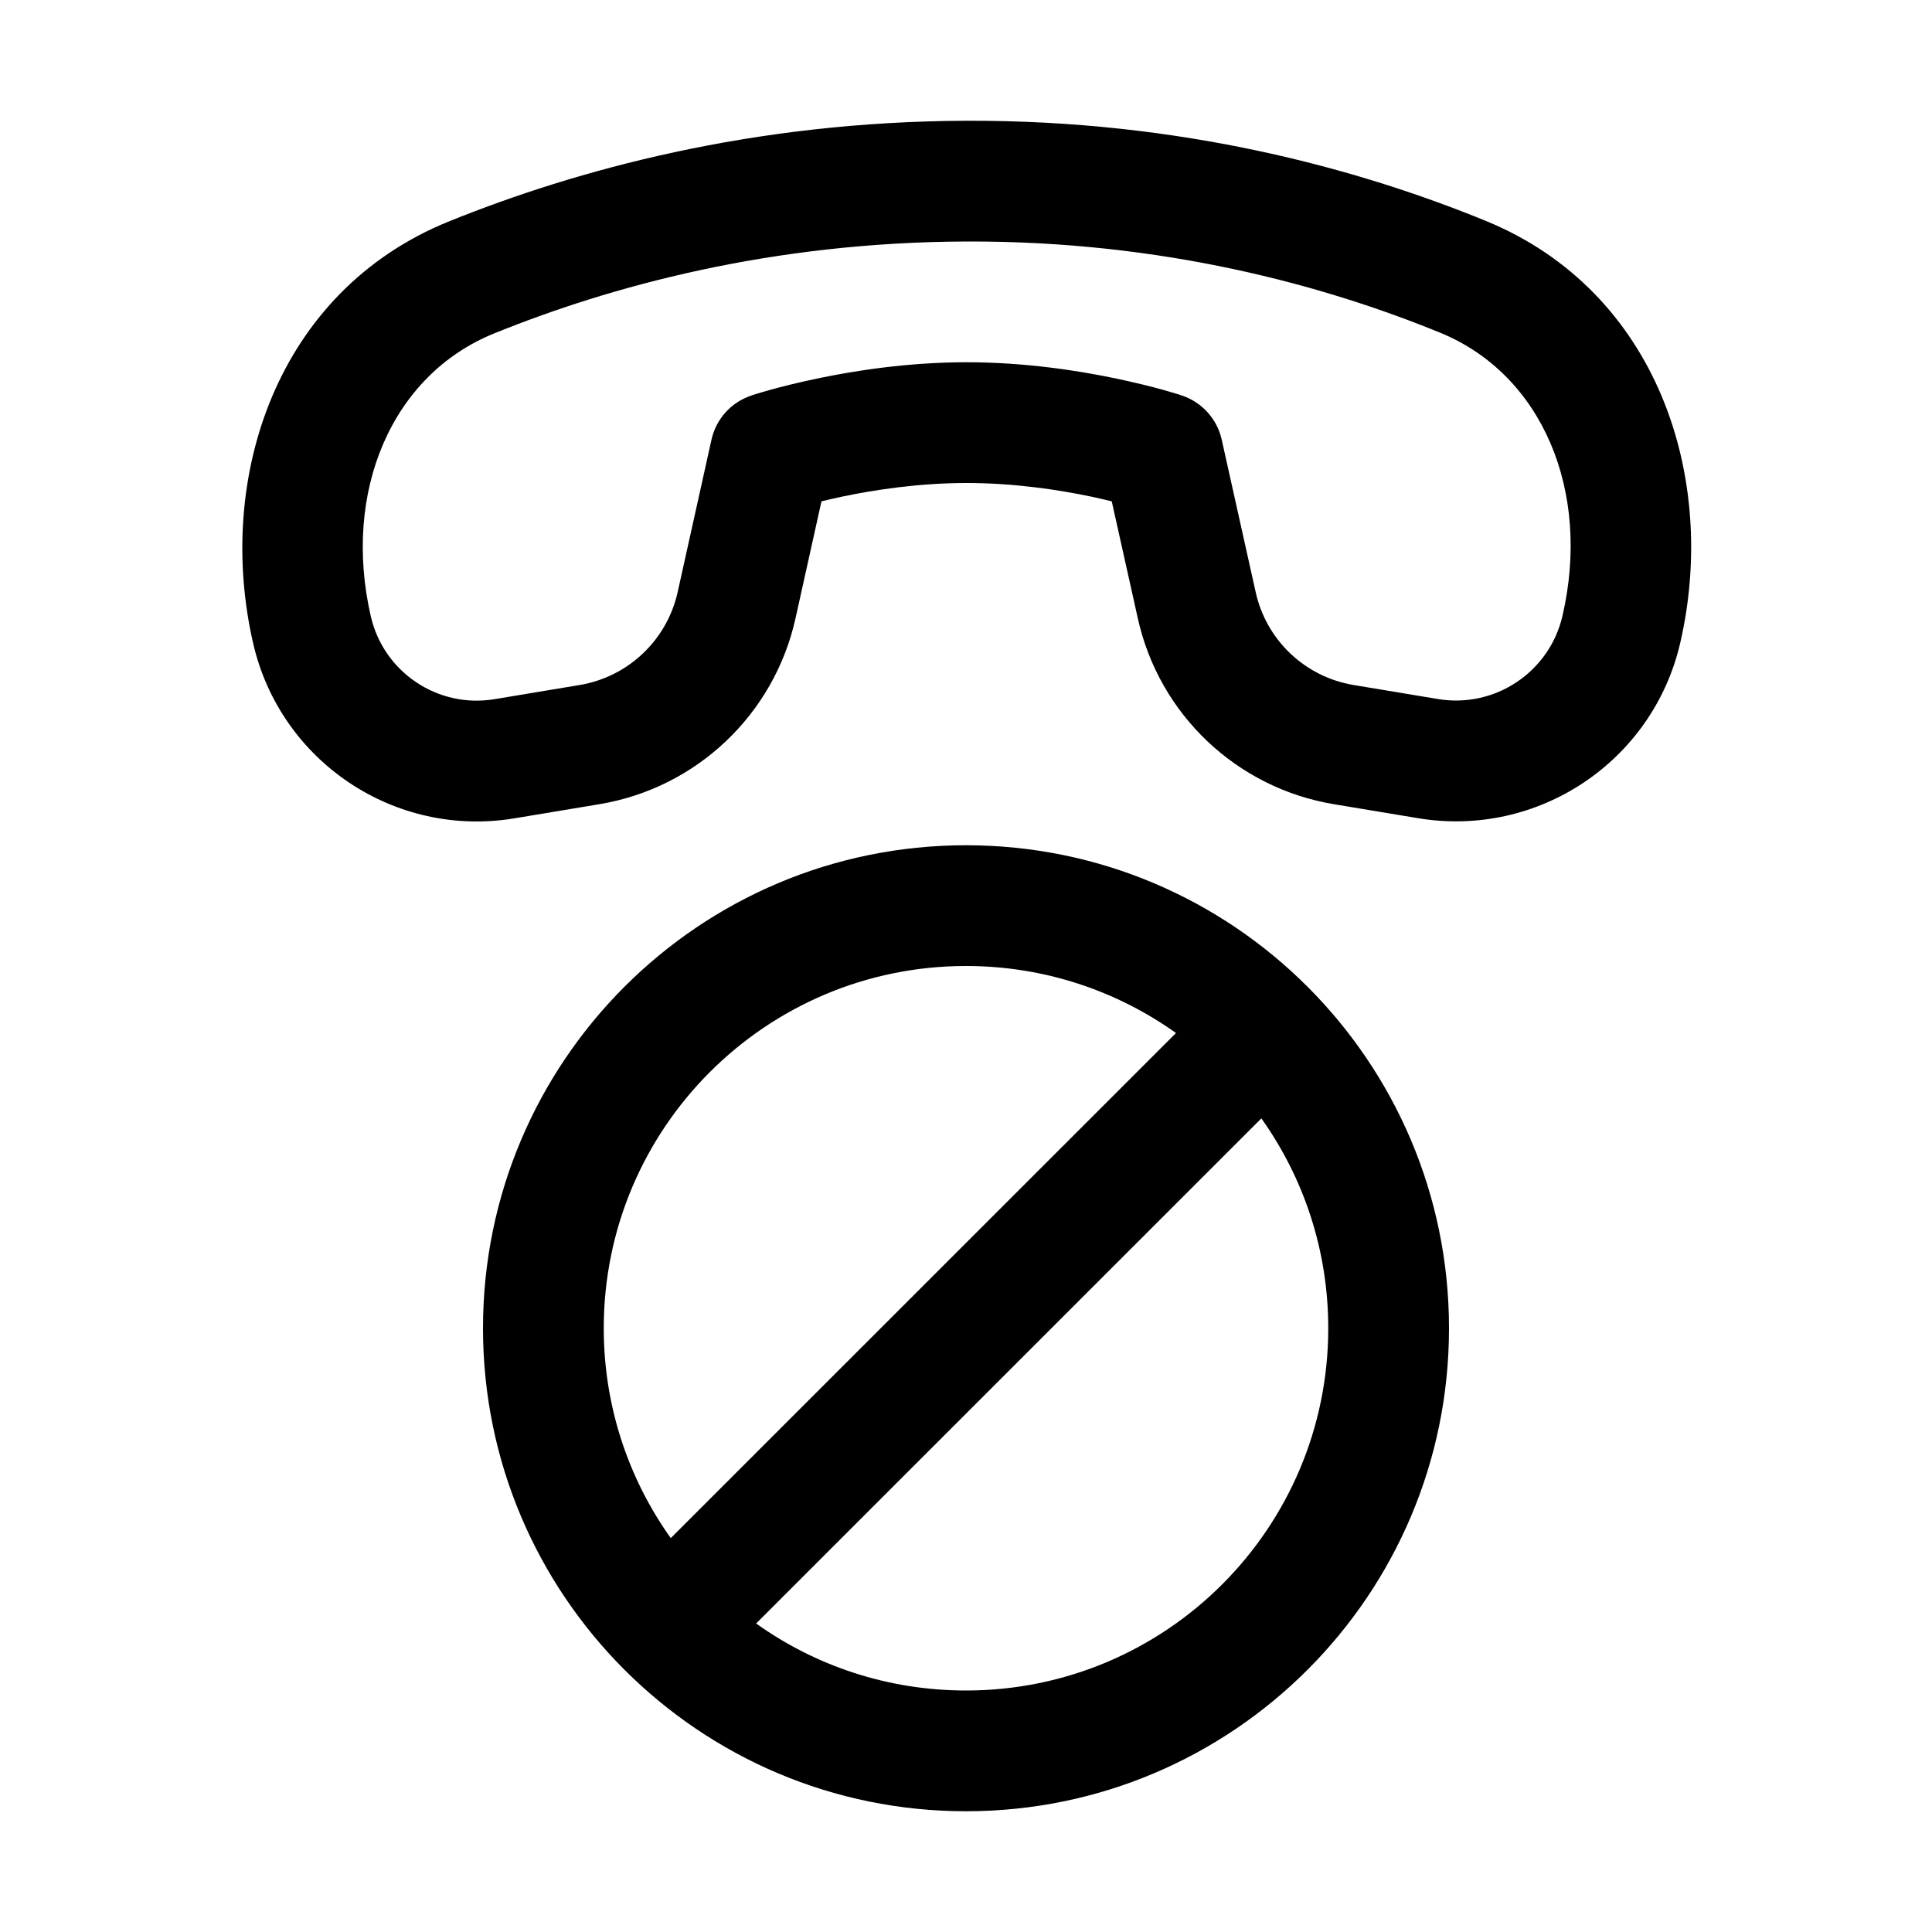 <svg xmlns="http://www.w3.org/2000/svg" viewBox="0 0 16 16" fill="none"><path d="M9.207 4.152L9.423 5.121C9.599 5.917 10.242 6.526 11.046 6.66L11.744 6.776C12.737 6.941 13.688 6.306 13.915 5.324C14.23 3.958 13.729 2.412 12.304 1.829C11.25 1.398 9.785 0.994 8.004 1C6.23 1.006 4.77 1.408 3.717 1.834C2.289 2.413 1.781 3.96 2.097 5.33C2.323 6.308 3.271 6.942 4.261 6.777L4.964 6.66C5.769 6.526 6.411 5.917 6.588 5.121L6.803 4.152C6.852 4.14 6.907 4.127 6.968 4.114C7.243 4.056 7.613 4 8.005 4C8.398 4 8.768 4.056 9.043 4.114C9.103 4.127 9.158 4.14 9.207 4.152ZM11.926 2.755C12.775 3.102 13.178 4.071 12.94 5.099C12.833 5.566 12.38 5.868 11.908 5.789L11.21 5.673C10.808 5.606 10.487 5.302 10.399 4.904L10.118 3.642C10.08 3.47 9.954 3.331 9.787 3.275L9.786 3.275L9.783 3.274L9.774 3.271L9.743 3.261C9.717 3.253 9.68 3.242 9.634 3.229C9.541 3.203 9.409 3.17 9.249 3.136C8.93 3.069 8.488 3 8.005 3C7.523 3 7.08 3.069 6.762 3.136C6.601 3.17 6.47 3.203 6.377 3.229C6.33 3.242 6.293 3.253 6.267 3.261L6.236 3.271L6.227 3.274L6.224 3.275L6.222 3.276C6.055 3.331 5.93 3.47 5.892 3.642L5.612 4.904C5.523 5.302 5.202 5.606 4.8 5.673L4.097 5.79C3.627 5.869 3.178 5.568 3.071 5.105C2.834 4.077 3.24 3.106 4.093 2.761C5.05 2.373 6.383 2.005 8.007 2C9.634 1.995 10.969 2.364 11.926 2.755ZM8 15C5.791 15 4 13.209 4 11C4 8.791 5.791 7 8 7C10.209 7 12 8.791 12 11C12 13.209 10.209 15 8 15ZM8 14C9.657 14 11 12.657 11 11C11 10.352 10.795 9.752 10.446 9.262L6.262 13.445C6.752 13.795 7.352 14 8 14ZM5.555 12.738L9.739 8.555C9.248 8.205 8.648 8 8 8C6.343 8 5 9.343 5 11C5 11.648 5.206 12.248 5.555 12.738Z" fill="currentColor"/></svg>